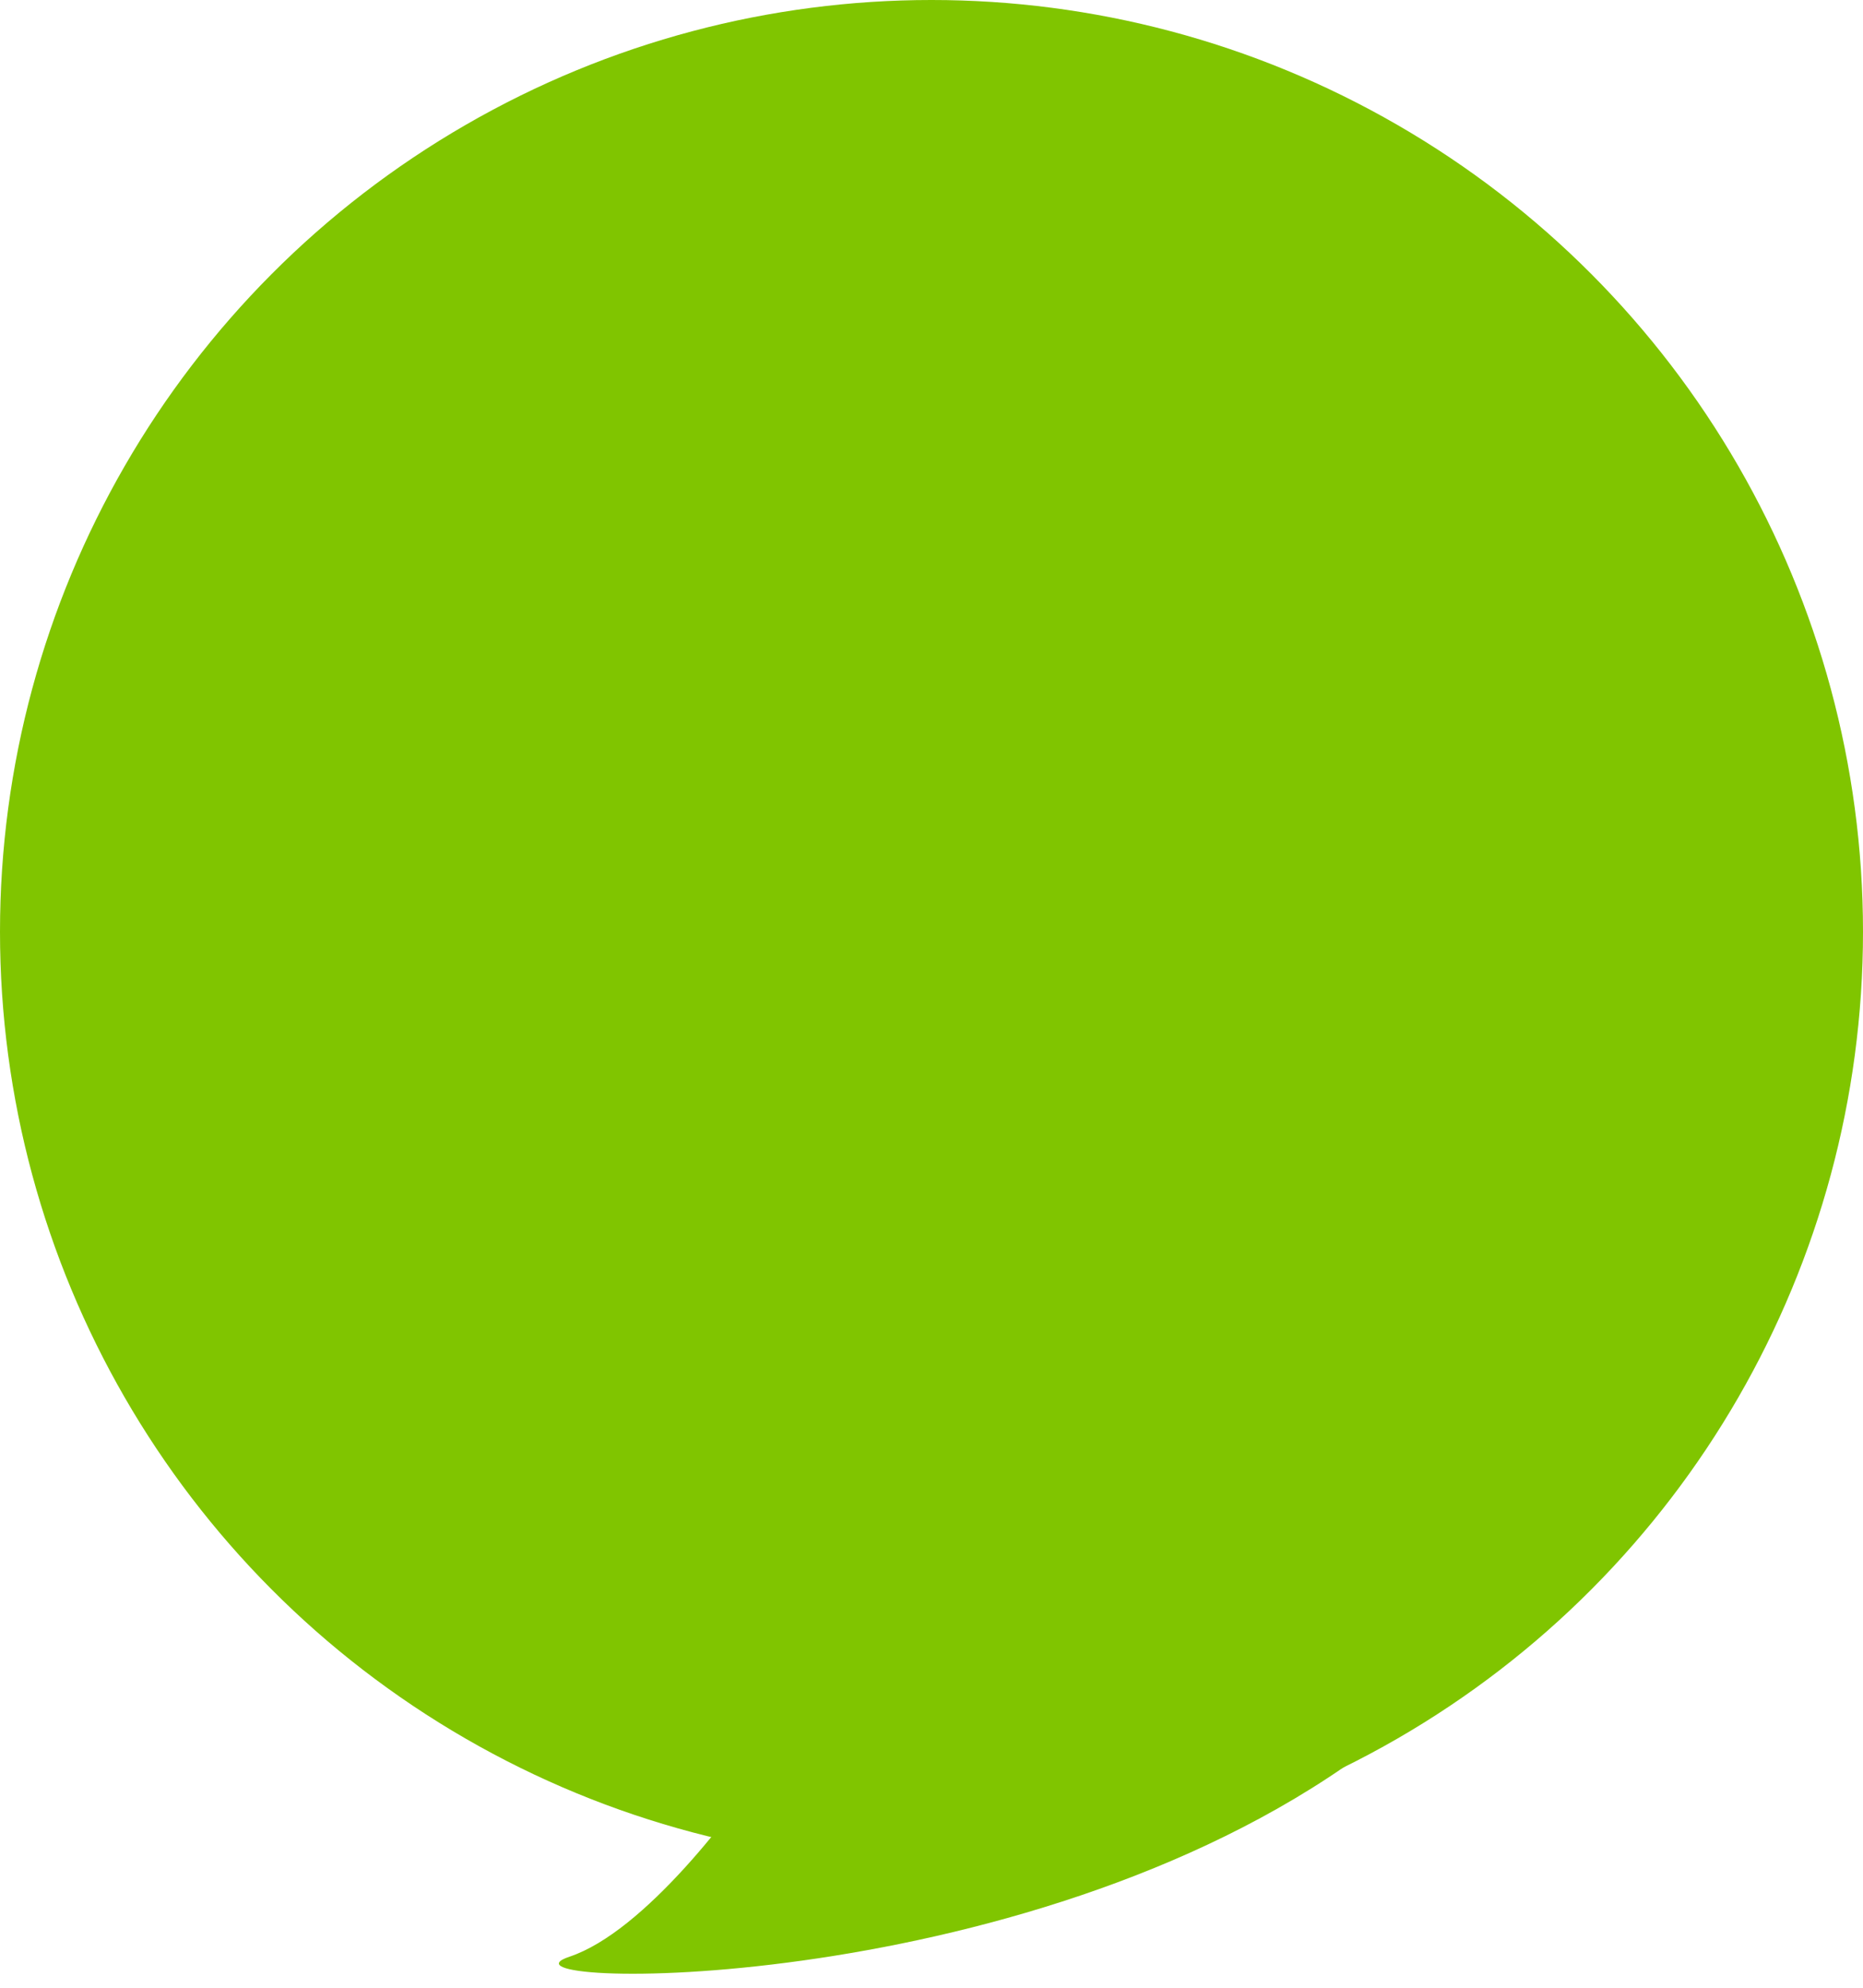 <?xml version="1.0" encoding="UTF-8"?>
<svg width="60px" height="64px" viewBox="0 0 60 64" version="1.1" xmlns="http://www.w3.org/2000/svg" xmlns:xlink="http://www.w3.org/1999/xlink">
    <!-- Generator: Sketch 61.2 (89653) - https://sketch.com -->
    <title>text-cloud</title>
    <desc>Created with Sketch.</desc>
    <g id="Page-1" stroke="none" stroke-width="1" fill="none" fill-rule="evenodd">
        <g id="text-cloud" fill="#80C500" fill-rule="nonzero">
            <circle id="Oval" cx="30" cy="30" r="30"></circle>
            <path d="M18.341,63 C20.741,62.2 23.674,58.333 24.841,56.5 L43.841,56.5 C32.841,64.5 15.341,64 18.341,63 Z" id="Path"></path>
        </g>
    </g>
</svg>